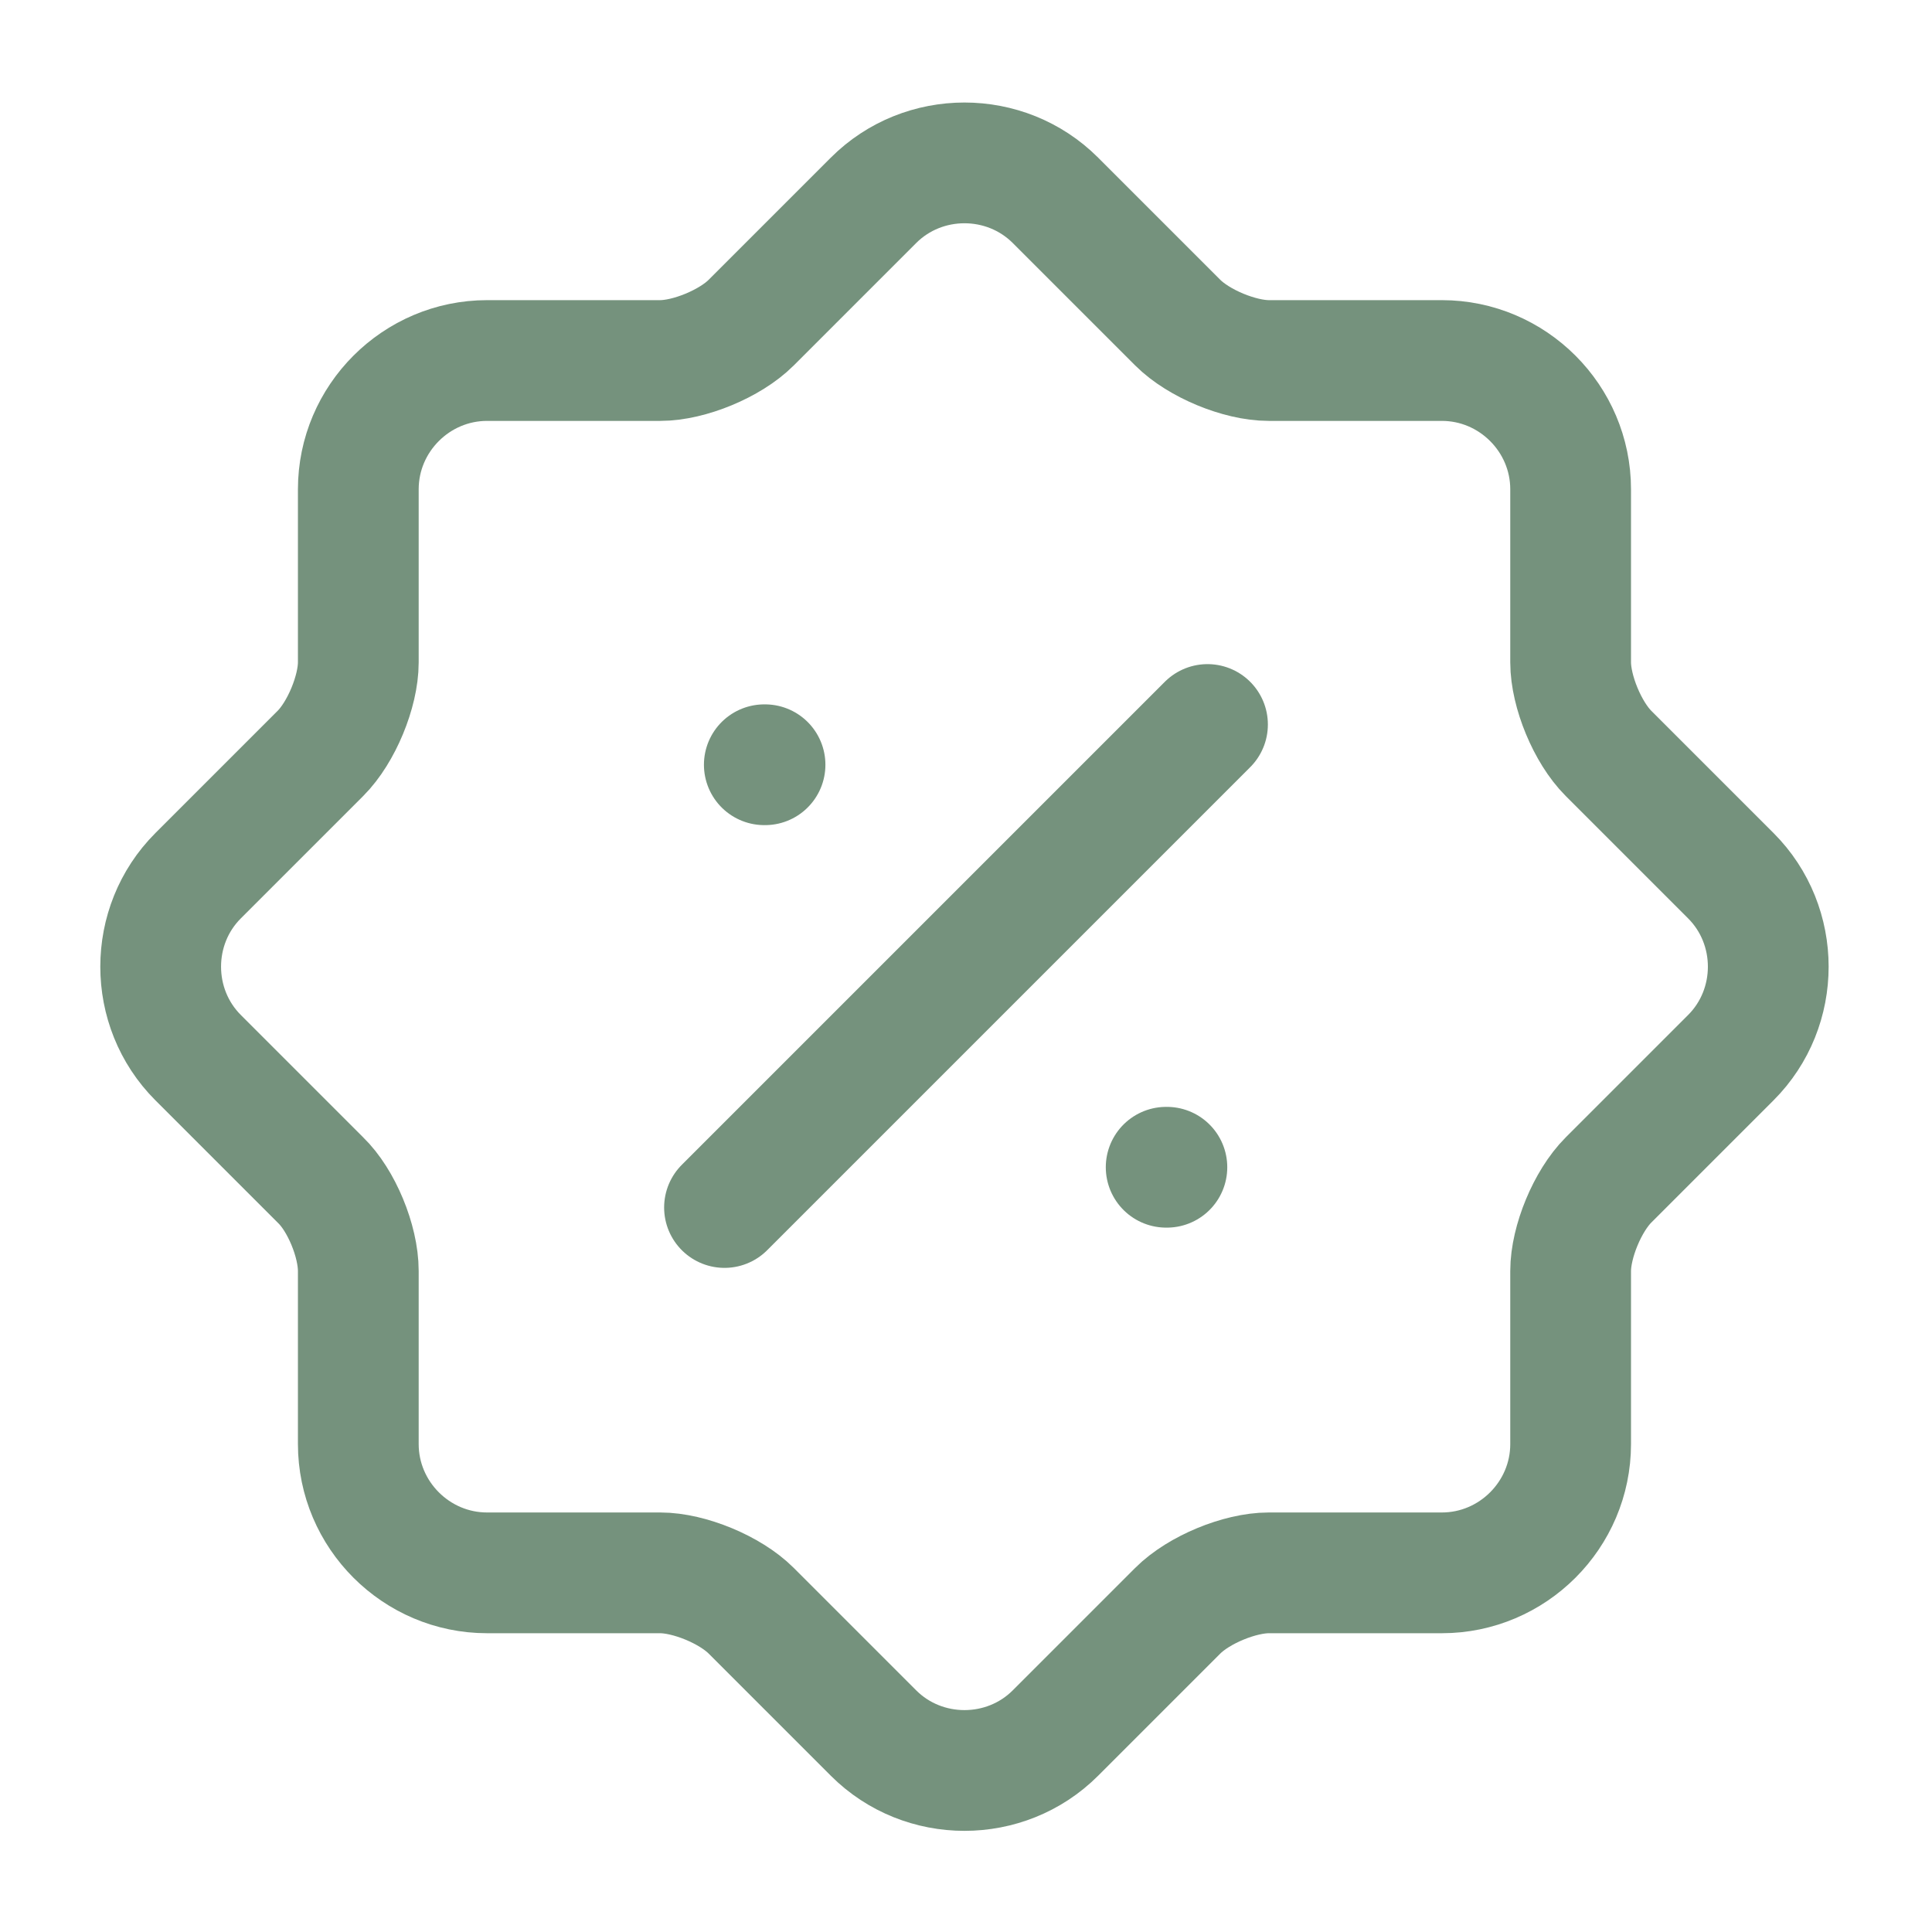 <svg width="48" height="48" viewBox="0 0 48 48" fill="none" xmlns="http://www.w3.org/2000/svg">
<path d="M7.962 29.317L4.922 26.277C3.682 25.037 3.682 22.997 4.922 21.757L7.962 18.717C8.482 18.197 8.902 17.177 8.902 16.457V12.157C8.902 10.397 10.342 8.957 12.102 8.957H16.402C17.122 8.957 18.142 8.537 18.662 8.017L21.702 4.977C22.942 3.737 24.982 3.737 26.222 4.977L29.262 8.017C29.782 8.537 30.802 8.957 31.522 8.957H35.822C37.582 8.957 39.022 10.397 39.022 12.157V16.457C39.022 17.177 39.442 18.197 39.962 18.717L43.002 21.757C44.242 22.997 44.242 25.037 43.002 26.277L39.962 29.317C39.442 29.837 39.022 30.857 39.022 31.577V35.877C39.022 37.637 37.582 39.077 35.822 39.077H31.522C30.802 39.077 29.782 39.497 29.262 40.017L26.222 43.057C24.982 44.297 22.942 44.297 21.702 43.057L18.662 40.017C18.142 39.497 17.122 39.077 16.402 39.077H12.102C10.342 39.077 8.902 37.637 8.902 35.877V31.577C8.902 30.837 8.482 29.817 7.962 29.317Z" stroke="#75927D" stroke-width="3" stroke-linecap="round" stroke-linejoin="round"/>
<path d="M18 30L30 18" stroke="#75927D" stroke-width="3" stroke-linecap="round" stroke-linejoin="round"/>
<path d="M28.973 29H28.991" stroke="#75927D" stroke-width="3" stroke-linecap="round" stroke-linejoin="round"/>
<path d="M18.989 19H19.007" stroke="#75927D" stroke-width="3" stroke-linecap="round" stroke-linejoin="round"/>
</svg>

